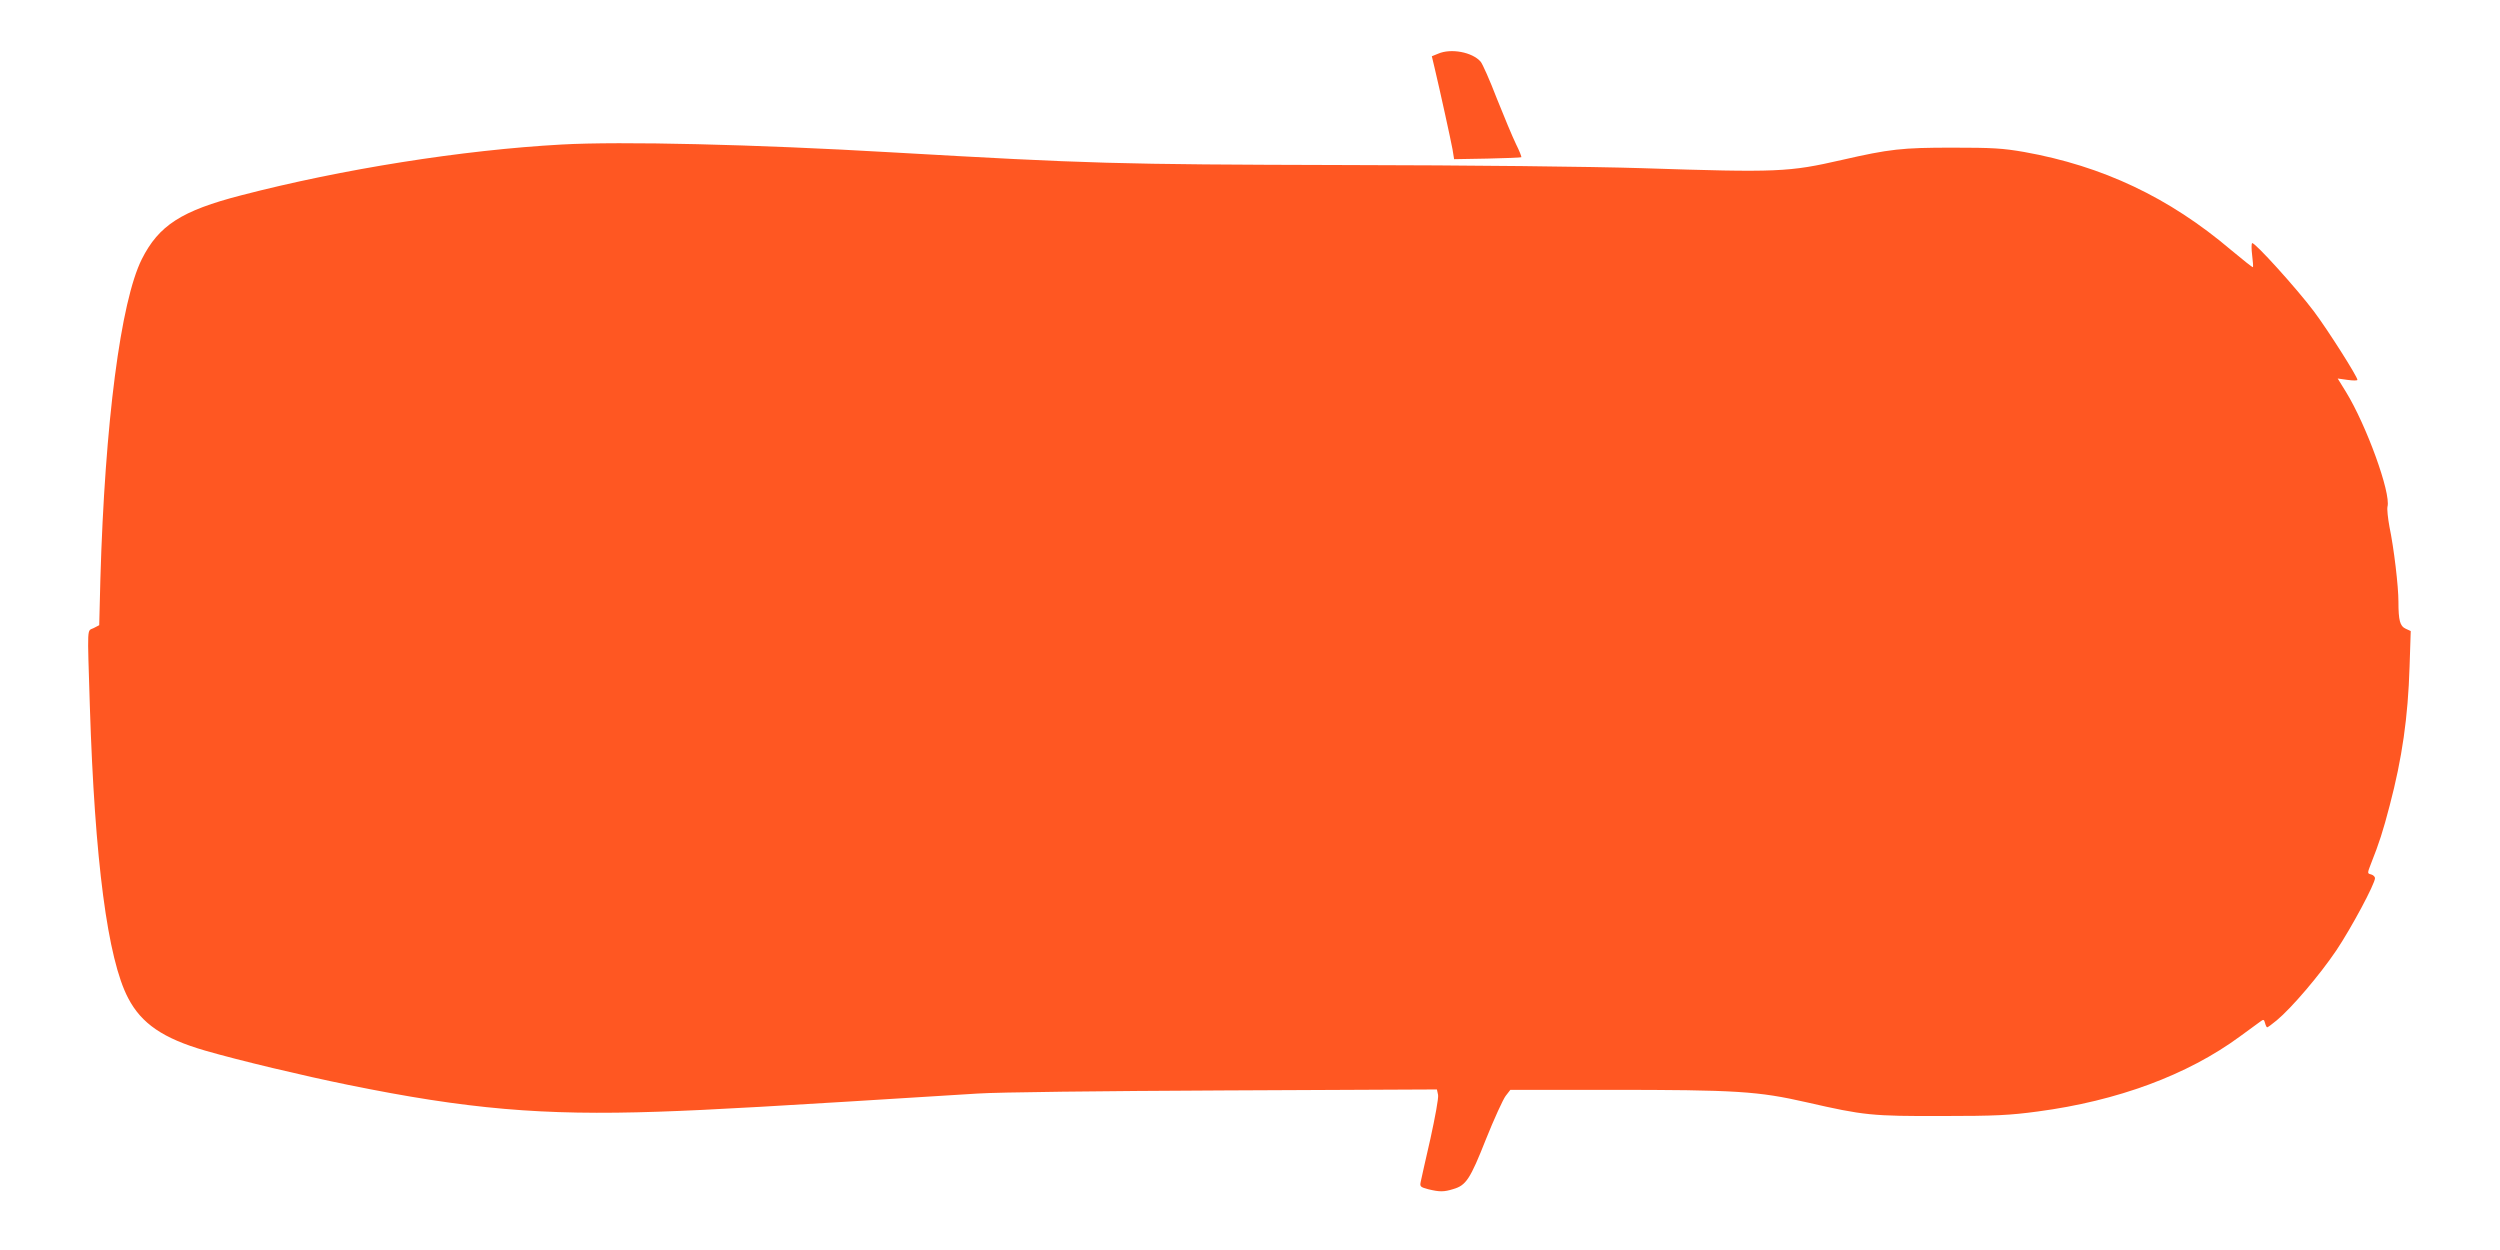 <?xml version="1.0" standalone="no"?>
<!DOCTYPE svg PUBLIC "-//W3C//DTD SVG 20010904//EN"
 "http://www.w3.org/TR/2001/REC-SVG-20010904/DTD/svg10.dtd">
<svg version="1.0" xmlns="http://www.w3.org/2000/svg"
 width="1280pt" height="640pt" viewBox="0 0 1280 640"
 preserveAspectRatio="xMidYMid meet">
<g transform="translate(0,640) scale(0.1,-0.1)"
fill="#ff5722" stroke="none">
<path d="M7363 6125 l-32 -13 14 -59 c28 -118 83 -369 92 -418 l8 -50 170 3
c93 2 171 5 174 7 2 3 -10 33 -27 67 -17 35 -61 140 -98 233 -36 94 -74 179
-83 189 -42 49 -152 70 -218 41z"/>
<path d="M2875 5660 c-508 -28 -1125 -126 -1640 -260 -306 -79 -422 -154 -509
-327 -108 -216 -189 -838 -212 -1636 l-6 -238 -29 -15 c-34 -17 -32 24 -19
-399 25 -793 91 -1295 196 -1495 68 -131 180 -207 394 -269 176 -51 504 -129
730 -175 613 -125 996 -158 1589 -138 289 10 565 26 1636 93 105 7 630 13
1266 16 l1086 5 6 -28 c3 -16 -15 -113 -39 -223 -25 -108 -47 -208 -50 -222
-5 -24 -2 -27 39 -38 58 -14 80 -14 128 1 65 19 86 50 167 255 42 105 88 205
101 222 l24 31 501 0 c659 0 767 -7 1017 -64 293 -67 332 -71 694 -70 271 0
346 4 487 23 409 54 768 187 1036 384 46 34 93 68 104 76 17 13 20 12 25 -7 3
-12 8 -22 11 -22 3 0 25 16 49 36 75 62 220 232 305 358 77 115 198 341 198
370 0 7 -9 16 -20 19 -20 5 -20 5 1 59 39 98 60 162 94 293 64 243 94 453 102
712 l6 182 -26 12 c-29 13 -37 42 -37 138 0 79 -23 274 -46 384 -8 44 -13 90
-10 103 18 70 -108 417 -213 588 l-42 68 50 -7 c28 -4 51 -4 51 0 0 17 -151
255 -223 351 -88 117 -305 357 -316 349 -4 -2 -4 -30 0 -62 4 -32 6 -59 4 -61
-2 -2 -52 38 -112 88 -317 269 -657 430 -1060 502 -110 19 -161 22 -368 22
-257 0 -320 -7 -565 -63 -272 -62 -323 -65 -1025 -42 -256 8 -873 15 -1525 16
-1170 3 -1299 7 -2315 65 -703 41 -1386 57 -1690 40z"/>
</g>
</svg>
